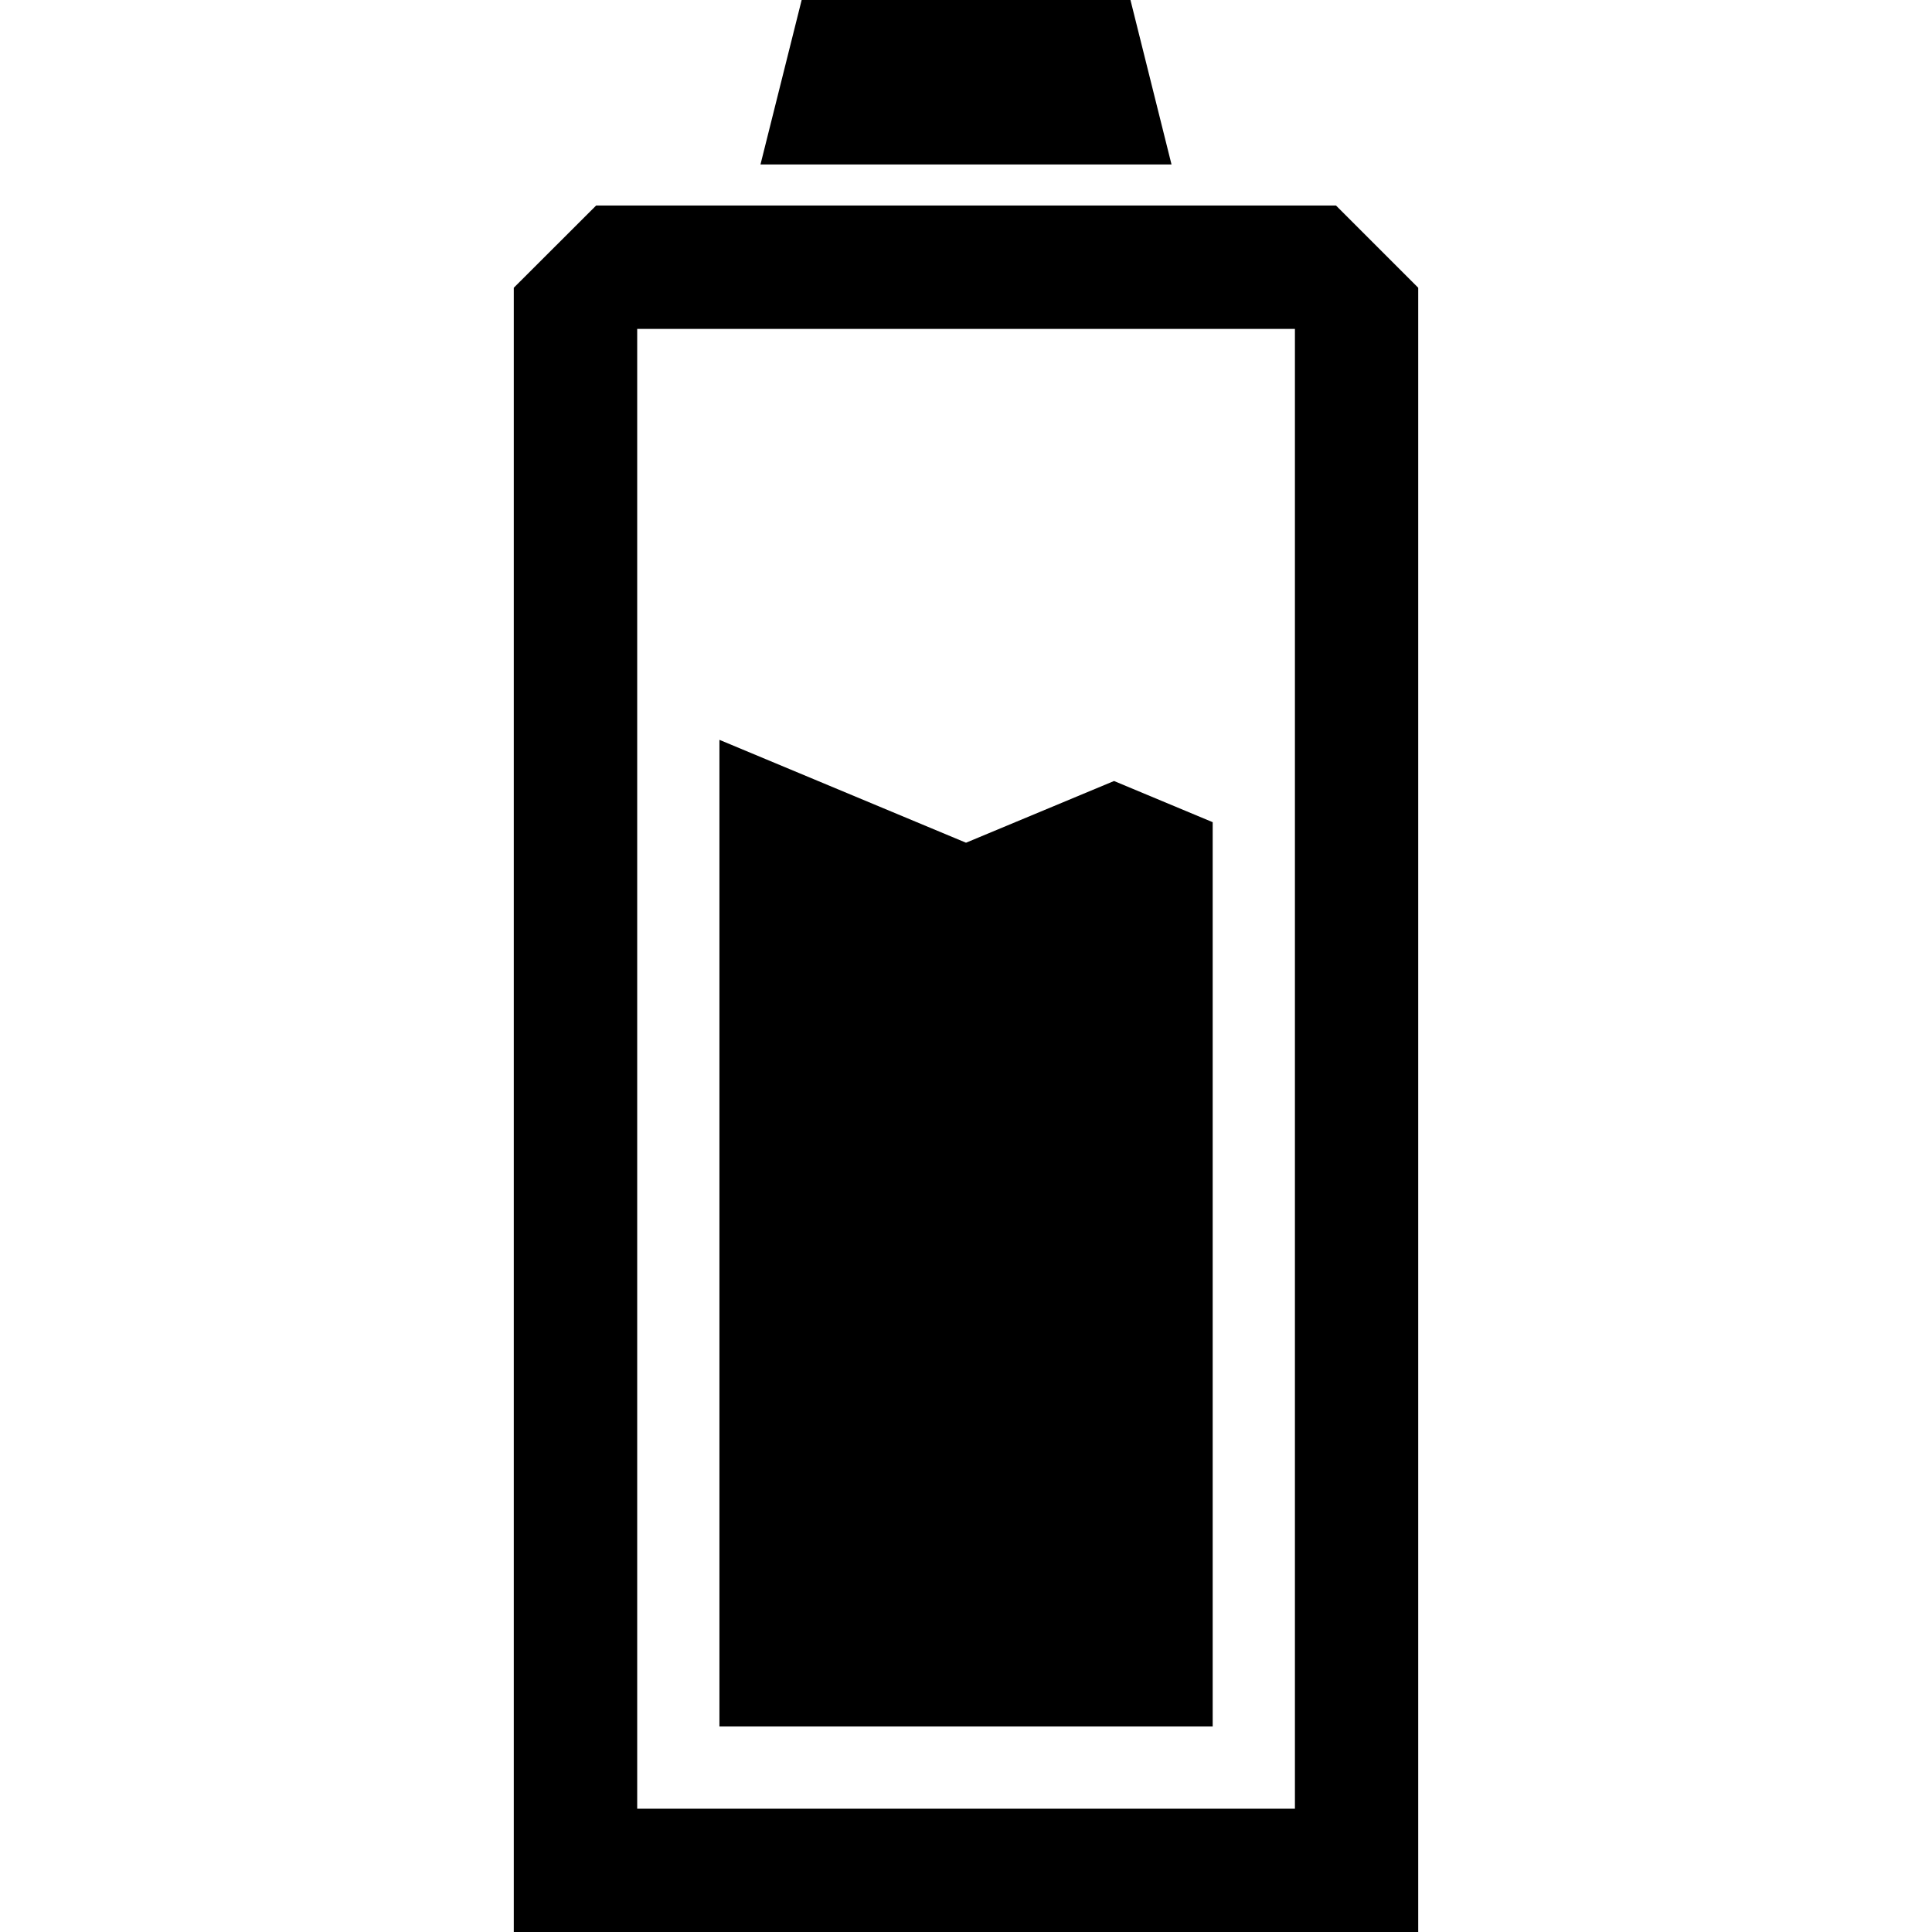 <?xml version="1.0" encoding="utf-8"?>
<!DOCTYPE svg PUBLIC "-//W3C//DTD SVG 1.1//EN" "http://www.w3.org/Graphics/SVG/1.1/DTD/svg11.dtd">
<svg version="1.1" xmlns="http://www.w3.org/2000/svg" x="0px" y="0px" width="16px" height="16px" viewBox="0 0 16 16" xml:space="preserve">
	<g>
		<polygon points="9.702,1.362 6.298,1.362 6.639,0 9.362,0"/>
		<path d="M11.064,1.702H4.937L4.255,2.383V16h7.49V2.383L11.064,1.702z M10.724,14.979H5.277V2.724h5.447V14.979z"/>
		<polygon points="9.226,6.468 8,6.979 5.958,6.127 5.958,14.298 10.043,14.298 10.043,6.809 10.043,6.809"/>
	</g>
</svg>
